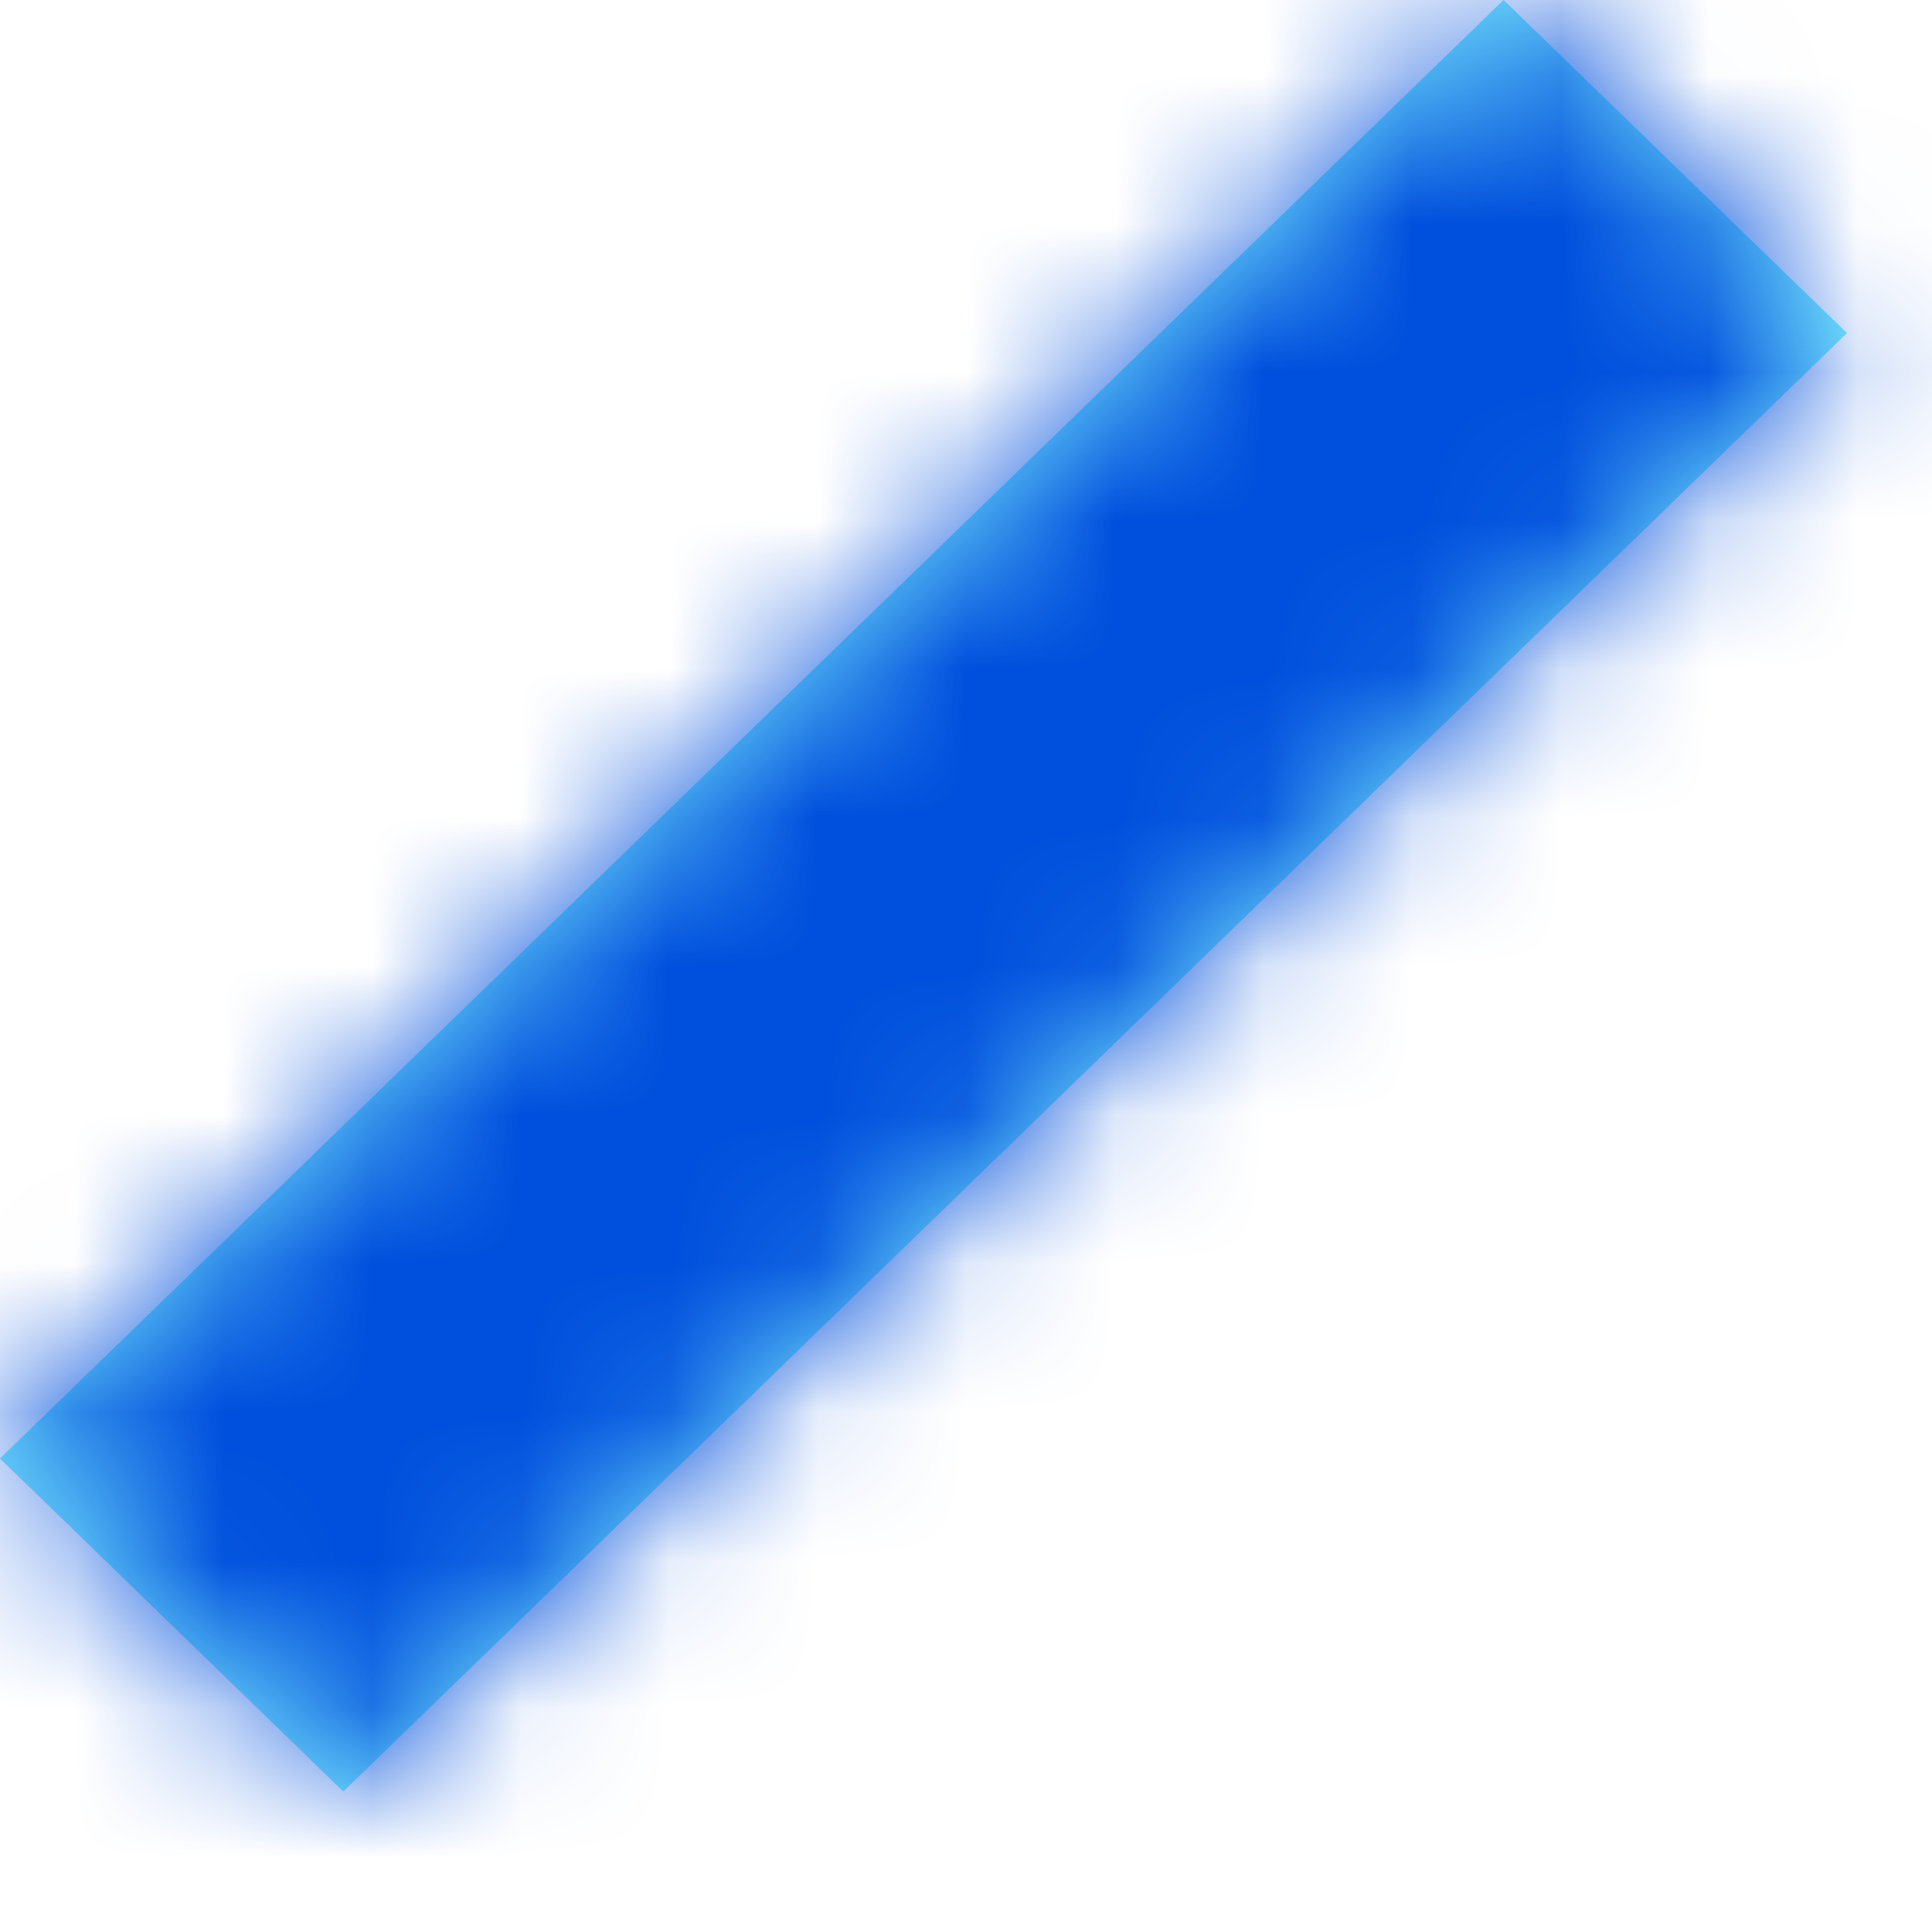 <?xml version="1.0" encoding="utf-8"?>
<svg xmlns="http://www.w3.org/2000/svg" fill="none" height="100%" overflow="visible" preserveAspectRatio="none" style="display: block;" viewBox="0 0 13 13" width="100%">
<g id="Vector">
<mask fill="white" id="path-1-inside-1_0_1098">
<path d="M10.117 0L0 9.814L2.31 12.055L12.428 2.241L10.117 0Z"/>
</mask>
<path d="M10.117 0L0 9.814L2.31 12.055L12.428 2.241L10.117 0Z" fill="#80F0FD"/>
<path d="M10.117 0L13.599 -3.589L10.117 -6.966L6.636 -3.589L10.117 0ZM0 9.814L-3.481 6.225L-7.181 9.814L-3.482 13.402L0 9.814ZM2.31 12.055L-1.171 15.644L2.31 19.021L5.791 15.644L2.31 12.055ZM12.428 2.241L15.909 5.83L19.609 2.241L15.909 -1.348L12.428 2.241ZM10.117 0L6.636 -3.589L-3.481 6.225L0 9.814L3.481 13.403L13.599 3.589L10.117 0ZM0 9.814L-3.482 13.402L-1.171 15.644L2.31 12.055L5.792 8.467L3.482 6.225L0 9.814ZM2.31 12.055L5.791 15.644L15.909 5.83L12.428 2.241L8.947 -1.348L-1.171 8.466L2.31 12.055ZM12.428 2.241L15.909 -1.348L13.599 -3.589L10.117 0L6.636 3.589L8.947 5.83L12.428 2.241Z" fill="#004FDD" mask="url(#path-1-inside-1_0_1098)"/>
</g>
</svg>